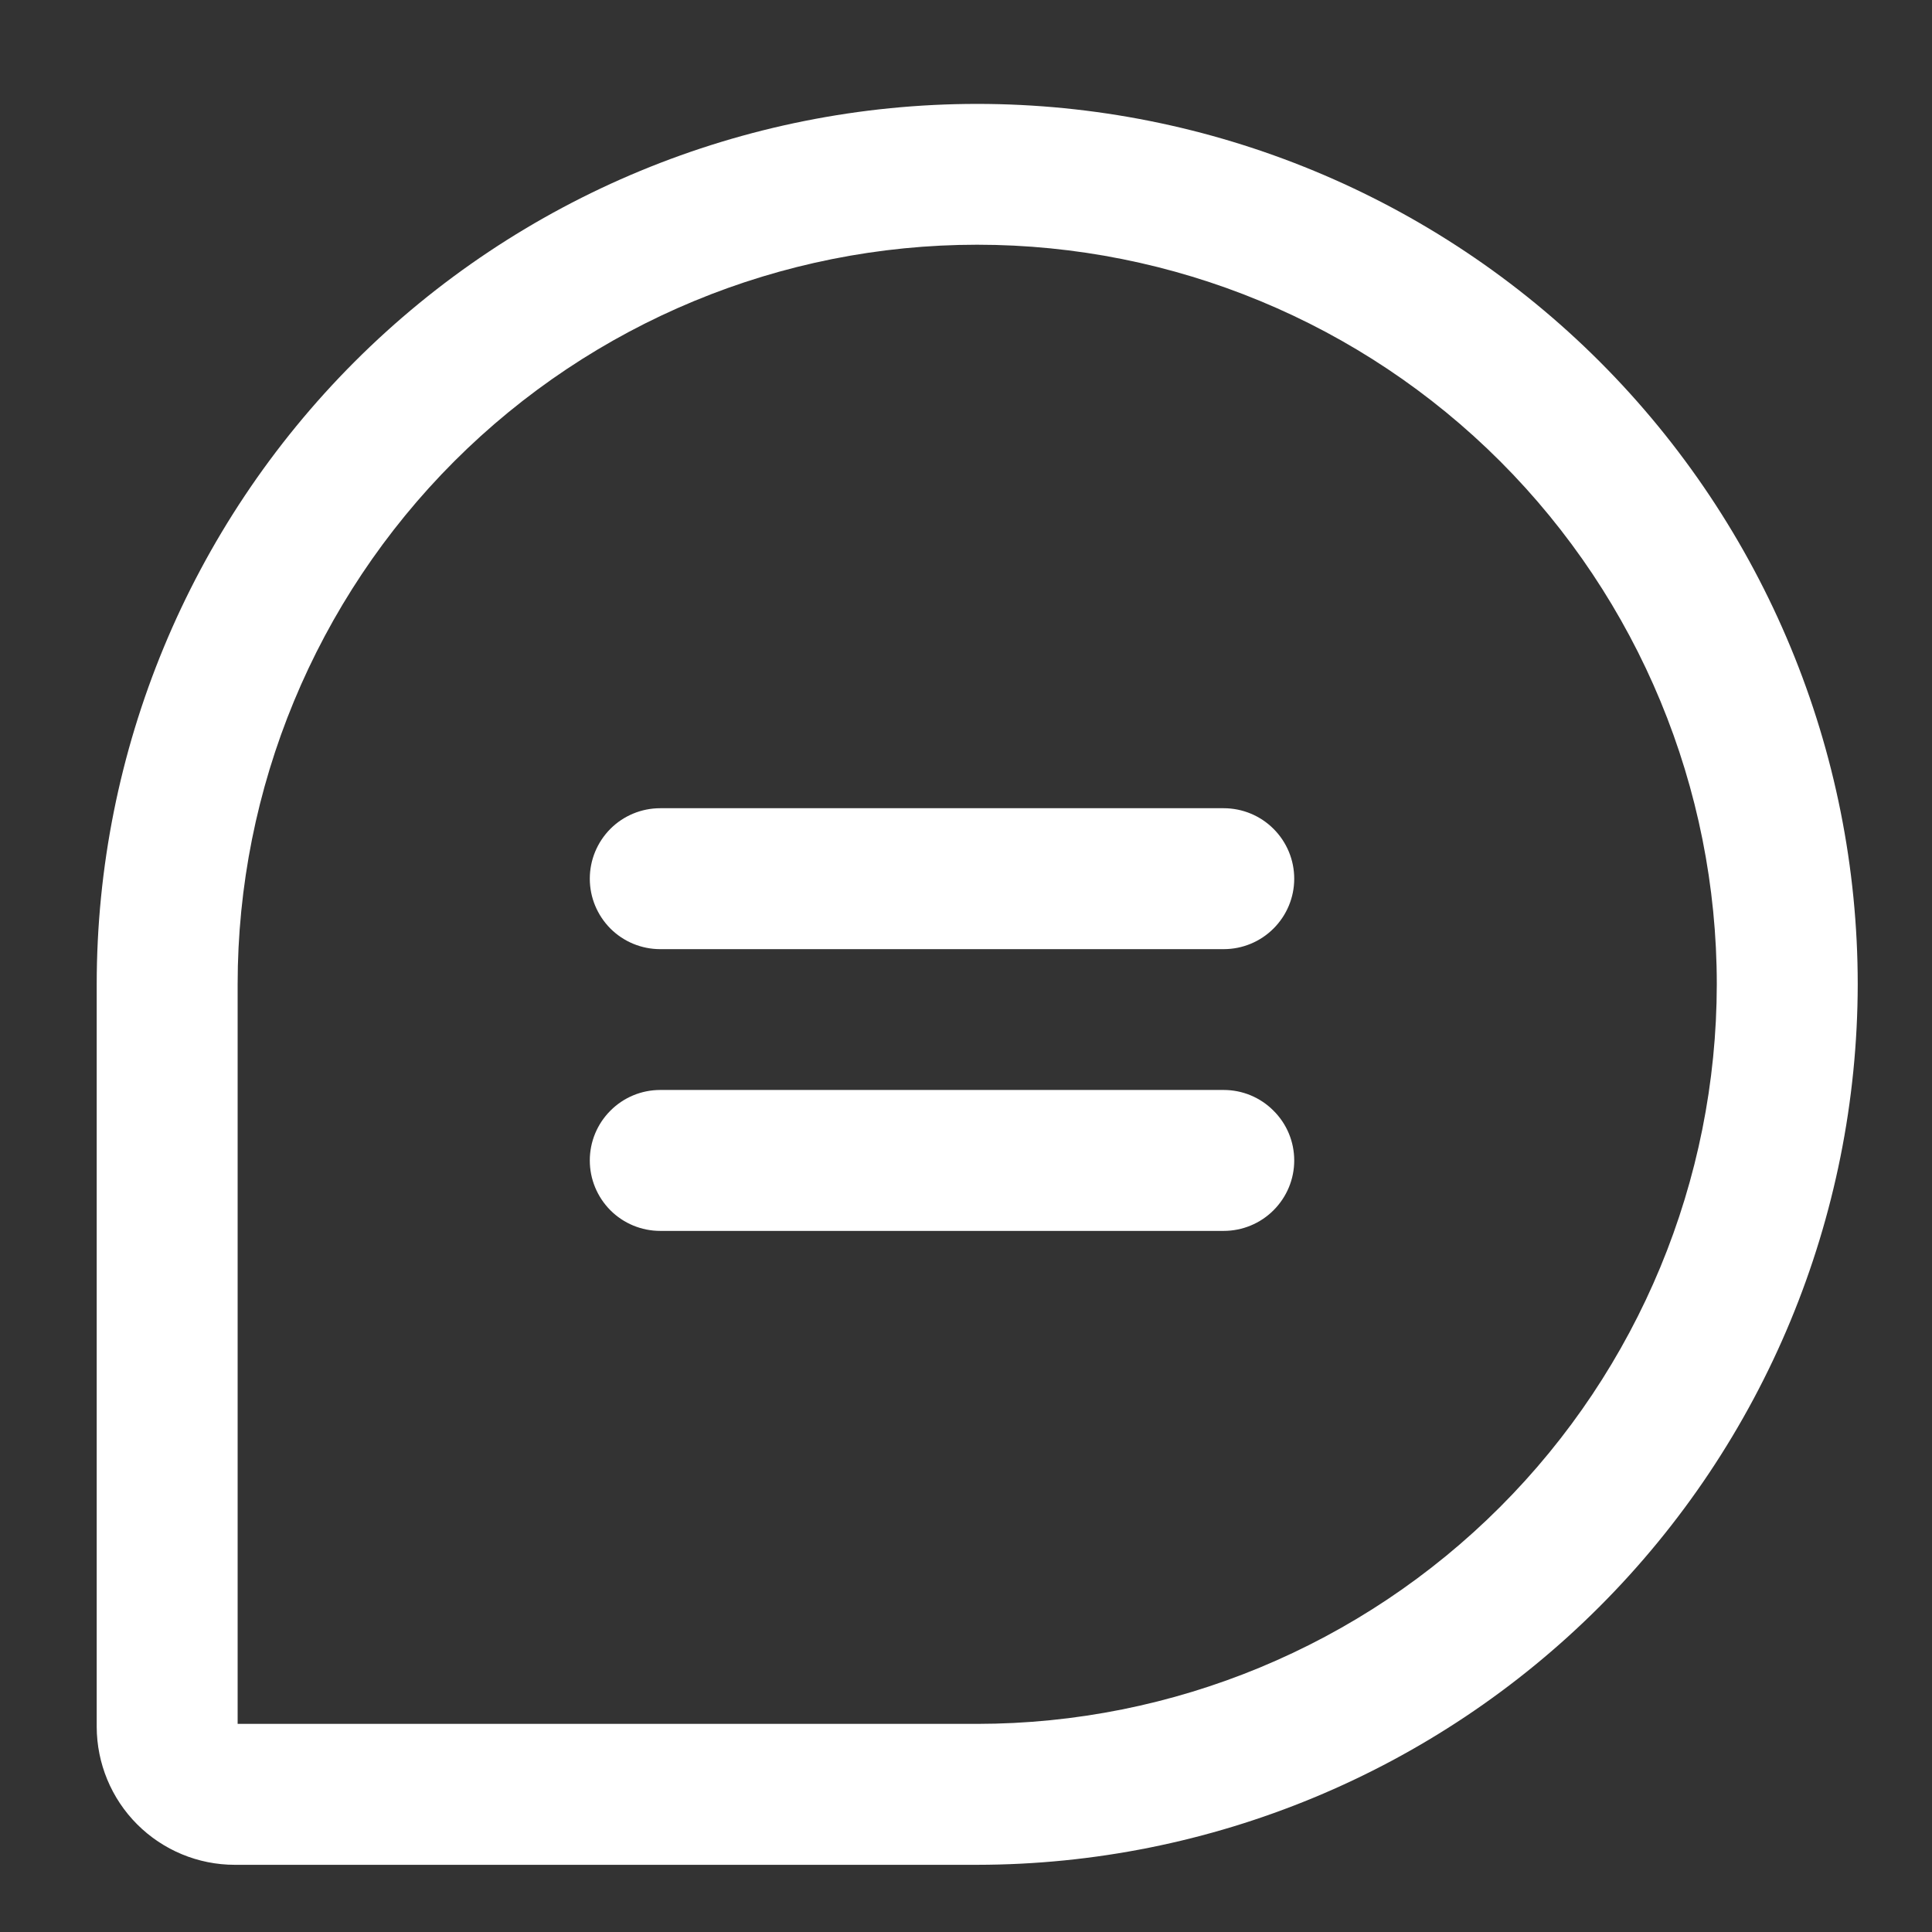 
<svg width="18" height="18" viewBox="0 0 18 18" fill="none" xmlns="http://www.w3.org/2000/svg">
<rect x="0" y="0" width="18" height="18" fill="#333333" stroke="none"/>
<path d="M12.058 8.187C12.058 8.361 11.989 8.527 11.865 8.651C11.742 8.774 11.575 8.843 11.401 8.843H6.151C5.977 8.843 5.81 8.774 5.687 8.651C5.564 8.527 5.495 8.361 5.495 8.187C5.495 8.012 5.564 7.846 5.687 7.722C5.81 7.599 5.977 7.53 6.151 7.53H11.401C11.575 7.53 11.742 7.599 11.865 7.722C11.989 7.846 12.058 8.012 12.058 8.187ZM11.401 10.155H6.151C5.977 10.155 5.81 10.224 5.687 10.348C5.564 10.471 5.495 10.637 5.495 10.812C5.495 10.986 5.564 11.152 5.687 11.276C5.81 11.399 5.977 11.468 6.151 11.468H11.401C11.575 11.468 11.742 11.399 11.865 11.276C11.989 11.152 12.058 10.986 12.058 10.812C12.058 10.637 11.989 10.471 11.865 10.348C11.742 10.224 11.575 10.155 11.401 10.155ZM17.308 9.171C17.305 11.346 16.44 13.431 14.902 14.969C13.364 16.507 11.279 17.372 9.104 17.374H2.187C1.846 17.374 1.519 17.238 1.278 16.997C1.037 16.756 0.902 16.429 0.901 16.089V9.171C0.901 6.995 1.766 4.909 3.304 3.37C4.842 1.832 6.929 0.968 9.104 0.968C11.28 0.968 13.367 1.832 14.905 3.37C16.443 4.909 17.308 6.995 17.308 9.171ZM15.995 9.171C15.995 7.343 15.269 5.591 13.977 4.298C12.685 3.006 10.932 2.28 9.104 2.28C7.277 2.28 5.524 3.006 4.232 4.298C2.94 5.591 2.214 7.343 2.214 9.171V16.061H9.104C10.931 16.06 12.683 15.333 13.975 14.041C15.267 12.749 15.993 10.998 15.995 9.171Z" fill="white"/>
</svg>


